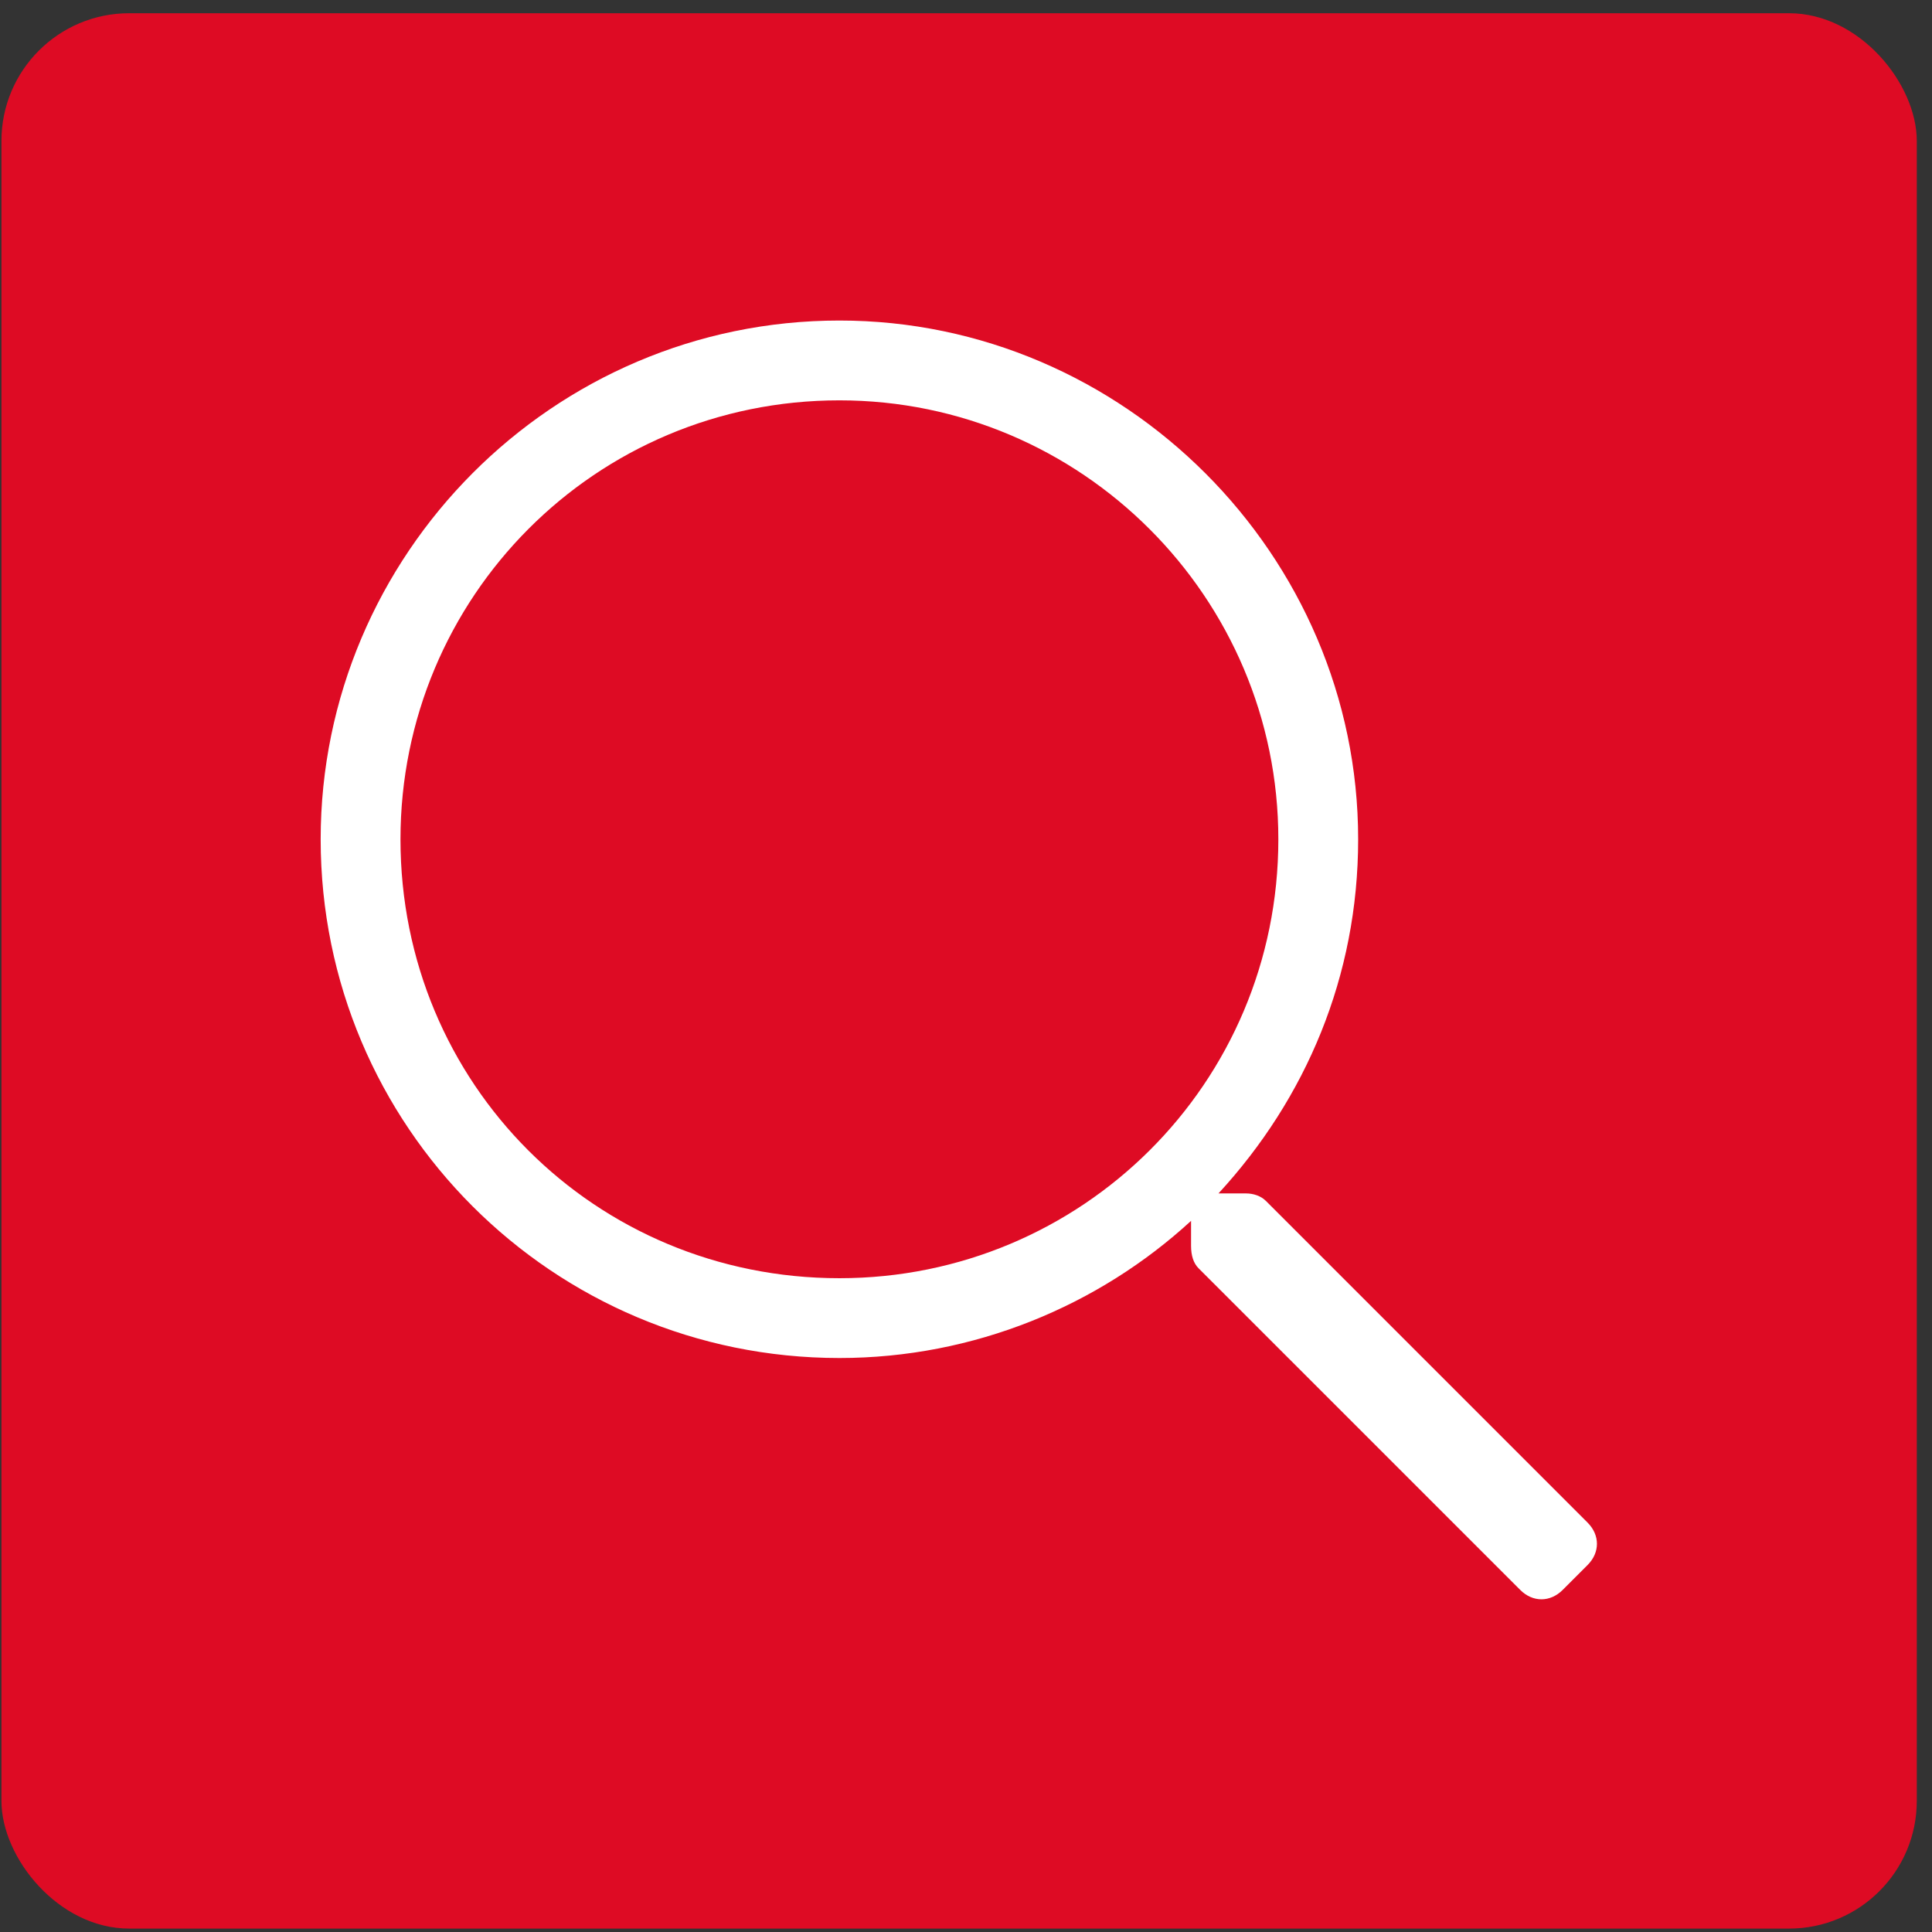 <svg width="87" height="87" viewBox="0 0 87 87" fill="none" xmlns="http://www.w3.org/2000/svg">
<rect x="0" y="0" width="87" height="87" fill="#333333" stroke="none"/>
<rect x="0.065" y="0.596" width="86.25" height="86.25" rx="5.75" fill="#DE0B24"/>
<path d="M71.491 68.565C72.052 69.127 72.052 69.913 71.491 70.474L70.368 71.597C69.806 72.159 69.02 72.159 68.459 71.597L53.971 57.11C53.747 56.885 53.635 56.548 53.635 56.099V54.976C49.479 58.795 43.864 61.153 37.8 61.153C24.884 61.153 14.44 50.709 14.44 37.794C14.44 24.991 24.884 14.434 37.8 14.434C50.602 14.434 61.159 24.991 61.159 37.794C61.159 43.97 58.8 49.473 54.87 53.741H56.105C56.442 53.741 56.779 53.853 57.004 54.078L71.491 68.565ZM37.8 57.559C48.693 57.559 57.565 48.8 57.565 37.794C57.565 26.9 48.693 18.028 37.8 18.028C26.794 18.028 18.034 26.9 18.034 37.794C18.034 48.8 26.794 57.559 37.8 57.559Z" fill="white"/>
</svg>
